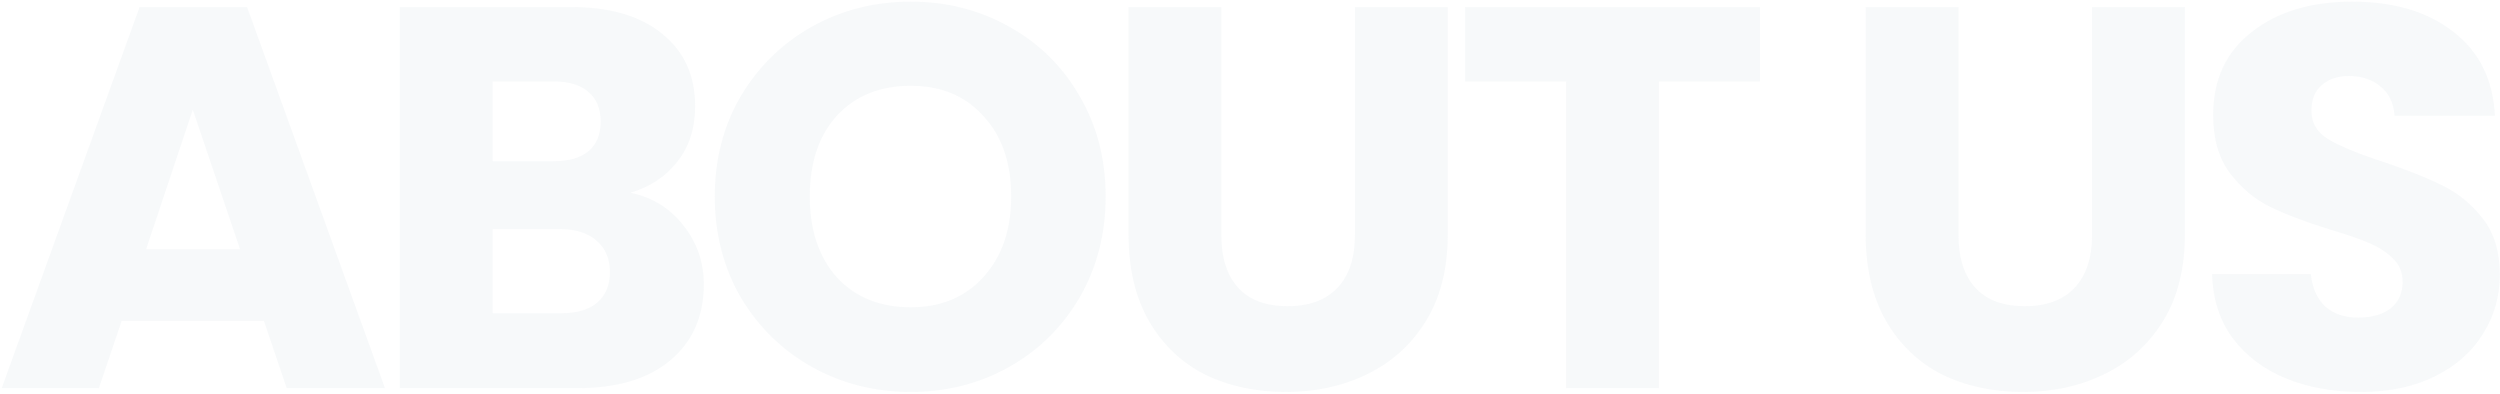 <svg viewBox="0 0 921 145" xmlns="http://www.w3.org/2000/svg"><path d="M97.226 118.2L44.826 118.2L36.426 143H0.626L51.426 2.6H91.026L141.826 143H105.626L97.226 118.2ZM88.426 91.8L71.026 40.4L53.826 91.8L88.426 91.8ZM232.287 71C240.42 72.733 246.953 76.8 251.887 83.2C256.82 89.467 259.287 96.667 259.287 104.8C259.287 116.533 255.153 125.867 246.887 132.8C238.753 139.6 227.353 143 212.687 143H147.287L147.287 2.6H210.487C224.753 2.6 235.887 5.867 243.887 12.4C252.02 18.933 256.087 27.8 256.087 39C256.087 47.267 253.887 54.133 249.487 59.6C245.22 65.067 239.487 68.867 232.287 71ZM181.487 59.4H203.887C209.487 59.4 213.753 58.2 216.687 55.8C219.753 53.267 221.287 49.6 221.287 44.8C221.287 40 219.753 36.333 216.687 33.8C213.753 31.267 209.487 30 203.887 30H181.487V59.4ZM206.687 115.4C212.42 115.4 216.82 114.133 219.887 111.6C223.087 108.933 224.687 105.133 224.687 100.2C224.687 95.267 223.02 91.4 219.687 88.6C216.487 85.8 212.02 84.4 206.287 84.4H181.487V115.4H206.687ZM335.523 144.4C322.323 144.4 310.189 141.333 299.123 135.2C288.189 129.067 279.456 120.533 272.923 109.6C266.523 98.533 263.323 86.133 263.323 72.4C263.323 58.667 266.523 46.333 272.923 35.4C279.456 24.467 288.189 15.933 299.123 9.8C310.189 3.667 322.323 0.6 335.523 0.6C348.723 0.6 360.789 3.667 371.723 9.8C382.789 15.933 391.456 24.467 397.723 35.4C404.123 46.333 407.323 58.667 407.323 72.4C407.323 86.133 404.123 98.533 397.723 109.6C391.323 120.533 382.656 129.067 371.723 135.2C360.789 141.333 348.723 144.4 335.523 144.4ZM335.523 113.2C346.723 113.2 355.656 109.467 362.323 102C369.123 94.533 372.523 84.667 372.523 72.4C372.523 60 369.123 50.133 362.323 42.8C355.656 35.333 346.723 31.6 335.523 31.6C324.189 31.6 315.123 35.267 308.323 42.6C301.656 49.933 298.323 59.867 298.323 72.4C298.323 84.8 301.656 94.733 308.323 102.2C315.123 109.533 324.189 113.2 335.523 113.2ZM449.949 2.6V86.6C449.949 95 452.016 101.467 456.149 106C460.283 110.533 466.349 112.8 474.349 112.8C482.349 112.8 488.483 110.533 492.749 106C497.016 101.467 499.149 95 499.149 86.6V2.6H533.349V86.4C533.349 98.933 530.683 109.533 525.349 118.2C520.016 126.867 512.816 133.4 503.749 137.8C494.816 142.2 484.816 144.4 473.749 144.4C462.683 144.4 452.749 142.267 443.949 138C435.283 133.6 428.416 127.067 423.349 118.4C418.283 109.6 415.749 98.933 415.749 86.4V2.6H449.949ZM648.365 2.6V30H611.165V143H576.965V30L539.765 30V2.6L648.365 2.6ZM721.512 2.6V86.6C721.512 95 723.578 101.467 727.712 106C731.845 110.533 737.912 112.8 745.912 112.8C753.912 112.8 760.045 110.533 764.312 106C768.578 101.467 770.712 95 770.712 86.6V2.6H804.912V86.4C804.912 98.933 802.245 109.533 796.912 118.2C791.578 126.867 784.378 133.4 775.312 137.8C766.378 142.2 756.378 144.4 745.312 144.4C734.245 144.4 724.312 142.267 715.512 138C706.845 133.6 699.978 127.067 694.912 118.4C689.845 109.6 687.312 98.933 687.312 86.4V2.6H721.512ZM869.727 144.4C859.461 144.4 850.261 142.733 842.127 139.4C833.994 136.067 827.461 131.133 822.527 124.6C817.727 118.067 815.194 110.2 814.927 101H851.327C851.861 106.2 853.661 110.2 856.727 113C859.794 115.667 863.794 117 868.727 117C873.794 117 877.794 115.867 880.727 113.6C883.661 111.2 885.127 107.933 885.127 103.8C885.127 100.333 883.927 97.467 881.527 95.2C879.261 92.933 876.394 91.067 872.927 89.6C869.594 88.133 864.794 86.467 858.527 84.6C849.461 81.8 842.061 79 836.327 76.2C830.594 73.4 825.661 69.267 821.527 63.8C817.394 58.333 815.327 51.2 815.327 42.4C815.327 29.333 820.061 19.133 829.527 11.8C838.994 4.333 851.327 0.6 866.527 0.6C881.994 0.6 894.461 4.333 903.927 11.8C913.394 19.133 918.461 29.4 919.127 42.6H882.127C881.861 38.067 880.194 34.533 877.127 32C874.061 29.333 870.127 28 865.327 28C861.194 28 857.861 29.133 855.327 31.4C852.794 33.533 851.527 36.667 851.527 40.8C851.527 45.333 853.661 48.867 857.927 51.4C862.194 53.933 868.861 56.667 877.927 59.6C886.994 62.667 894.327 65.6 899.927 68.4C905.661 71.2 910.594 75.267 914.727 80.6C918.861 85.933 920.927 92.8 920.927 101.2C920.927 109.2 918.861 116.467 914.727 123C910.727 129.533 904.861 134.733 897.127 138.6C889.394 142.467 880.261 144.4 869.727 144.4Z" fill="#acc6cf" style="mix-blend-mode:multiply" opacity="0.1" /></svg>
